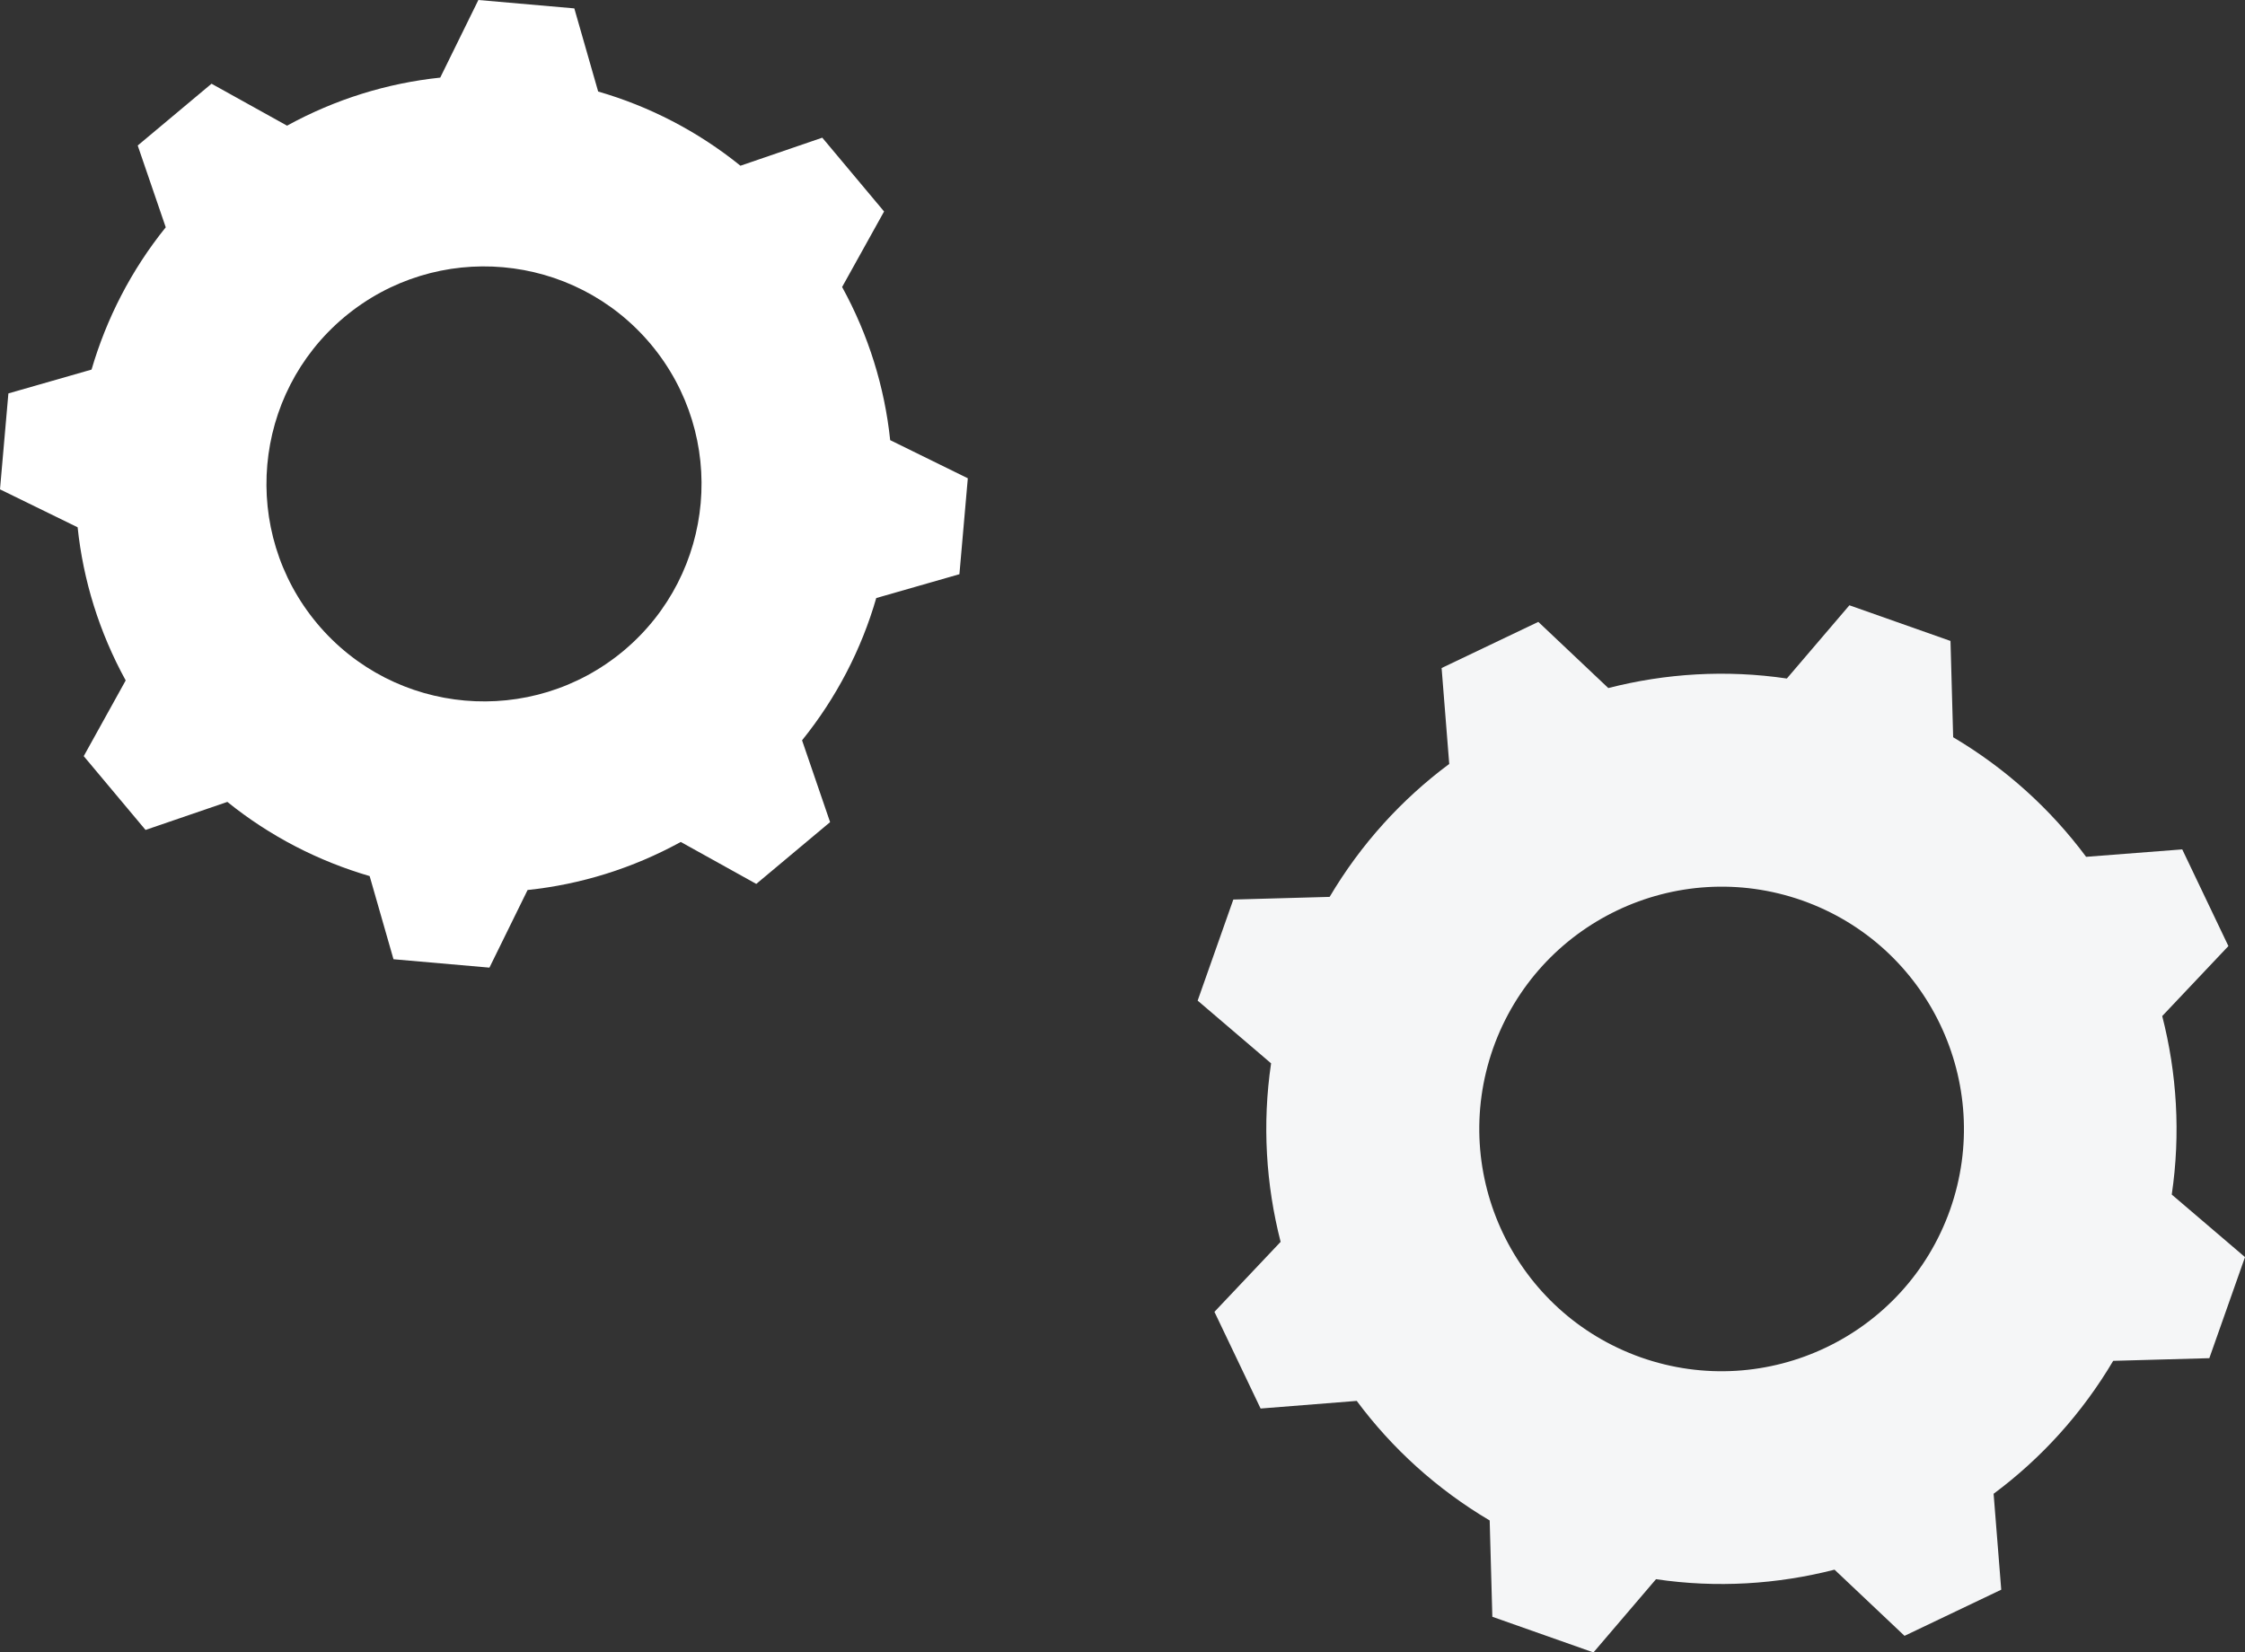 <?xml version="1.0" encoding="UTF-8"?>
<svg id="_图层_2" data-name="图层 2" xmlns="http://www.w3.org/2000/svg" viewBox="0 0 117.7 86.65">
  <rect x="0" y="0" width="117.7" height="86.65" fill="#333333" stroke="none"/>
  <defs>
    <style>
      .cls-1 {
        fill: #f5f6f7;
      }

      .cls-1, .cls-2 {
        fill-rule: evenodd;
      }

      .cls-2 {
        fill: #fff;
      }
    </style>
  </defs>
  <g id="_图层_1-2" data-name="图层 1">
    <g>
      <path class="cls-1" d="M66.64,55.76c-.47,3.18-.27,6.36.5,9.36l-3.47,3.67,2.42,5.07,5.04-.4c1.85,2.49,4.2,4.63,6.97,6.27l.14,5.05,5.3,1.87,3.28-3.84c3.18.47,6.35.27,9.36-.5l3.67,3.47,5.07-2.42-.4-5.03c2.49-1.85,4.63-4.2,6.27-6.97l5.04-.14,1.87-5.3-3.84-3.28c.47-3.18.27-6.36-.5-9.36l3.47-3.67-2.42-5.07-5.04.39c-1.85-2.49-4.2-4.63-6.97-6.27l-.14-5.05-5.3-1.87-3.28,3.84c-3.18-.47-6.36-.27-9.36.5l-3.67-3.47-5.07,2.42.4,5.03c-2.49,1.85-4.63,4.2-6.27,6.97l-5.05.14-1.87,5.3,3.84,3.28ZM78.28,54.97c2.34-6.61,9.59-10.08,16.21-7.75,6.61,2.34,10.08,9.59,7.75,16.21-2.34,6.61-9.59,10.08-16.21,7.75-6.61-2.34-10.08-9.59-7.75-16.21Z"/>
      <path class="cls-2" d="M8.69,11.92c-1.81,2.24-3.11,4.79-3.89,7.46l-4.36,1.25-.44,5.03,4.07,1.99c.29,2.77,1.13,5.5,2.52,8.03l-2.2,3.97,3.24,3.87,4.29-1.47c2.24,1.81,4.79,3.11,7.46,3.89l1.25,4.36,5.03.44,2-4.07c2.77-.29,5.5-1.13,8.03-2.52l3.96,2.2,3.87-3.24-1.47-4.29c1.81-2.24,3.12-4.79,3.89-7.46l4.36-1.25.44-5.03-4.07-2c-.29-2.77-1.13-5.5-2.52-8.03l2.2-3.96-3.24-3.87-4.29,1.47c-2.24-1.81-4.79-3.12-7.46-3.89l-1.25-4.36-5.03-.44-2,4.07c-2.77.29-5.5,1.13-8.03,2.52l-3.96-2.2-3.87,3.24,1.47,4.29ZM18.05,16.63c4.83-4.04,12.02-3.41,16.07,1.42,4.04,4.83,3.41,12.02-1.42,16.07-4.83,4.04-12.02,3.41-16.07-1.42-4.04-4.83-3.41-12.02,1.42-16.07Z"/>
    </g>
  </g>
</svg>